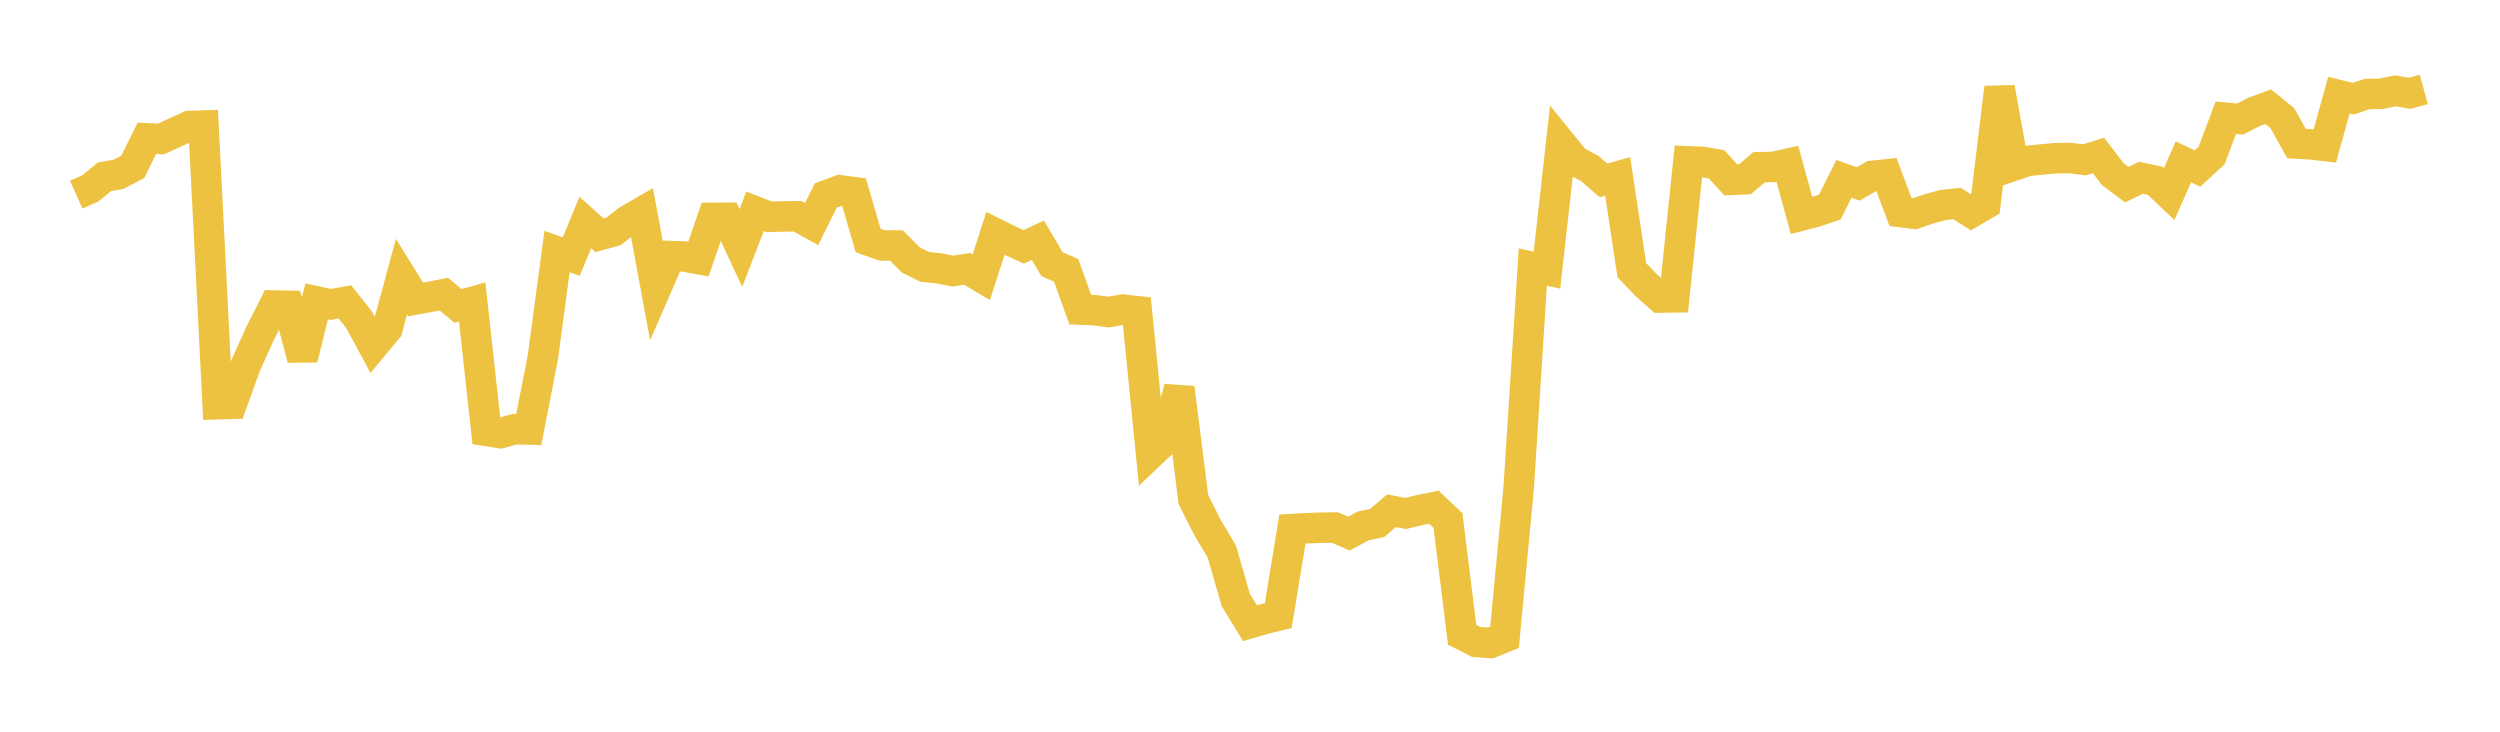 <svg width="164" height="48" xmlns="http://www.w3.org/2000/svg" xmlns:xlink="http://www.w3.org/1999/xlink"><path fill="none" stroke="rgb(237,194,64)" stroke-width="2" d="M5,12.772L5.928,12.358L6.855,11.595L7.783,11.433L8.711,10.943L9.639,9.074L10.566,9.115L11.494,8.686L12.422,8.269L13.349,8.236L14.277,26.519L15.205,26.49L16.133,23.928L17.06,21.872L17.988,20.042L18.916,20.061L19.843,23.542L20.771,19.773L21.699,19.971L22.627,19.803L23.554,20.977L24.482,22.689L25.41,21.573L26.337,18.15L27.265,19.643L28.193,19.476L29.12,19.296L30.048,20.069L30.976,19.806L31.904,28.269L32.831,28.414L33.759,28.156L34.687,28.178L35.614,23.425L36.542,16.501L37.47,16.833L38.398,14.597L39.325,15.429L40.253,15.175L41.181,14.45L42.108,13.913L43.036,18.927L43.964,16.796L44.892,16.826L45.819,16.995L46.747,14.291L47.675,14.285L48.602,16.271L49.53,13.863L50.458,14.22L51.386,14.2L52.313,14.185L53.241,14.699L54.169,12.826L55.096,12.483L56.024,12.606L56.952,15.78L57.88,16.106L58.807,16.107L59.735,17.046L60.663,17.506L61.59,17.605L62.518,17.785L63.446,17.638L64.373,18.187L65.301,15.312L66.229,15.773L67.157,16.193L68.084,15.757L69.012,17.33L69.94,17.737L70.867,20.31L71.795,20.347L72.723,20.47L73.651,20.307L74.578,20.41L75.506,29.734L76.434,28.854L77.361,25.445L78.289,32.775L79.217,34.613L80.145,36.169L81.072,39.367L82,40.882L82.928,40.611L83.855,40.383L84.783,34.705L85.711,34.652L86.639,34.62L87.566,34.605L88.494,35.003L89.422,34.5L90.349,34.3L91.277,33.504L92.205,33.683L93.133,33.459L94.06,33.272L94.988,34.149L95.916,41.64L96.843,42.114L97.771,42.179L98.699,41.805L99.627,31.979L100.554,17.517L101.482,17.72L102.41,9.408L103.337,10.547L104.265,11.039L105.193,11.832L106.12,11.574L107.048,17.723L107.976,18.692L108.904,19.519L109.831,19.508L110.759,10.582L111.687,10.621L112.614,10.785L113.542,11.801L114.47,11.759L115.398,10.97L116.325,10.953L117.253,10.747L118.181,14.138L119.108,13.895L120.036,13.581L120.964,11.734L121.892,12.067L122.819,11.536L123.747,11.439L124.675,13.911L125.602,14.024L126.53,13.704L127.458,13.448L128.386,13.353L129.313,13.944L130.241,13.4L131.169,5.75L132.096,10.869L133.024,10.553L133.952,10.46L134.88,10.375L135.807,10.366L136.735,10.487L137.663,10.198L138.59,11.416L139.518,12.113L140.446,11.662L141.373,11.855L142.301,12.732L143.229,10.617L144.157,11.055L145.084,10.199L146.012,7.725L146.94,7.81L147.867,7.341L148.795,6.999L149.723,7.753L150.651,9.417L151.578,9.47L152.506,9.576L153.434,6.241L154.361,6.47L155.289,6.17L156.217,6.146L157.145,5.96L158.072,6.121L159,5.865"></path></svg>